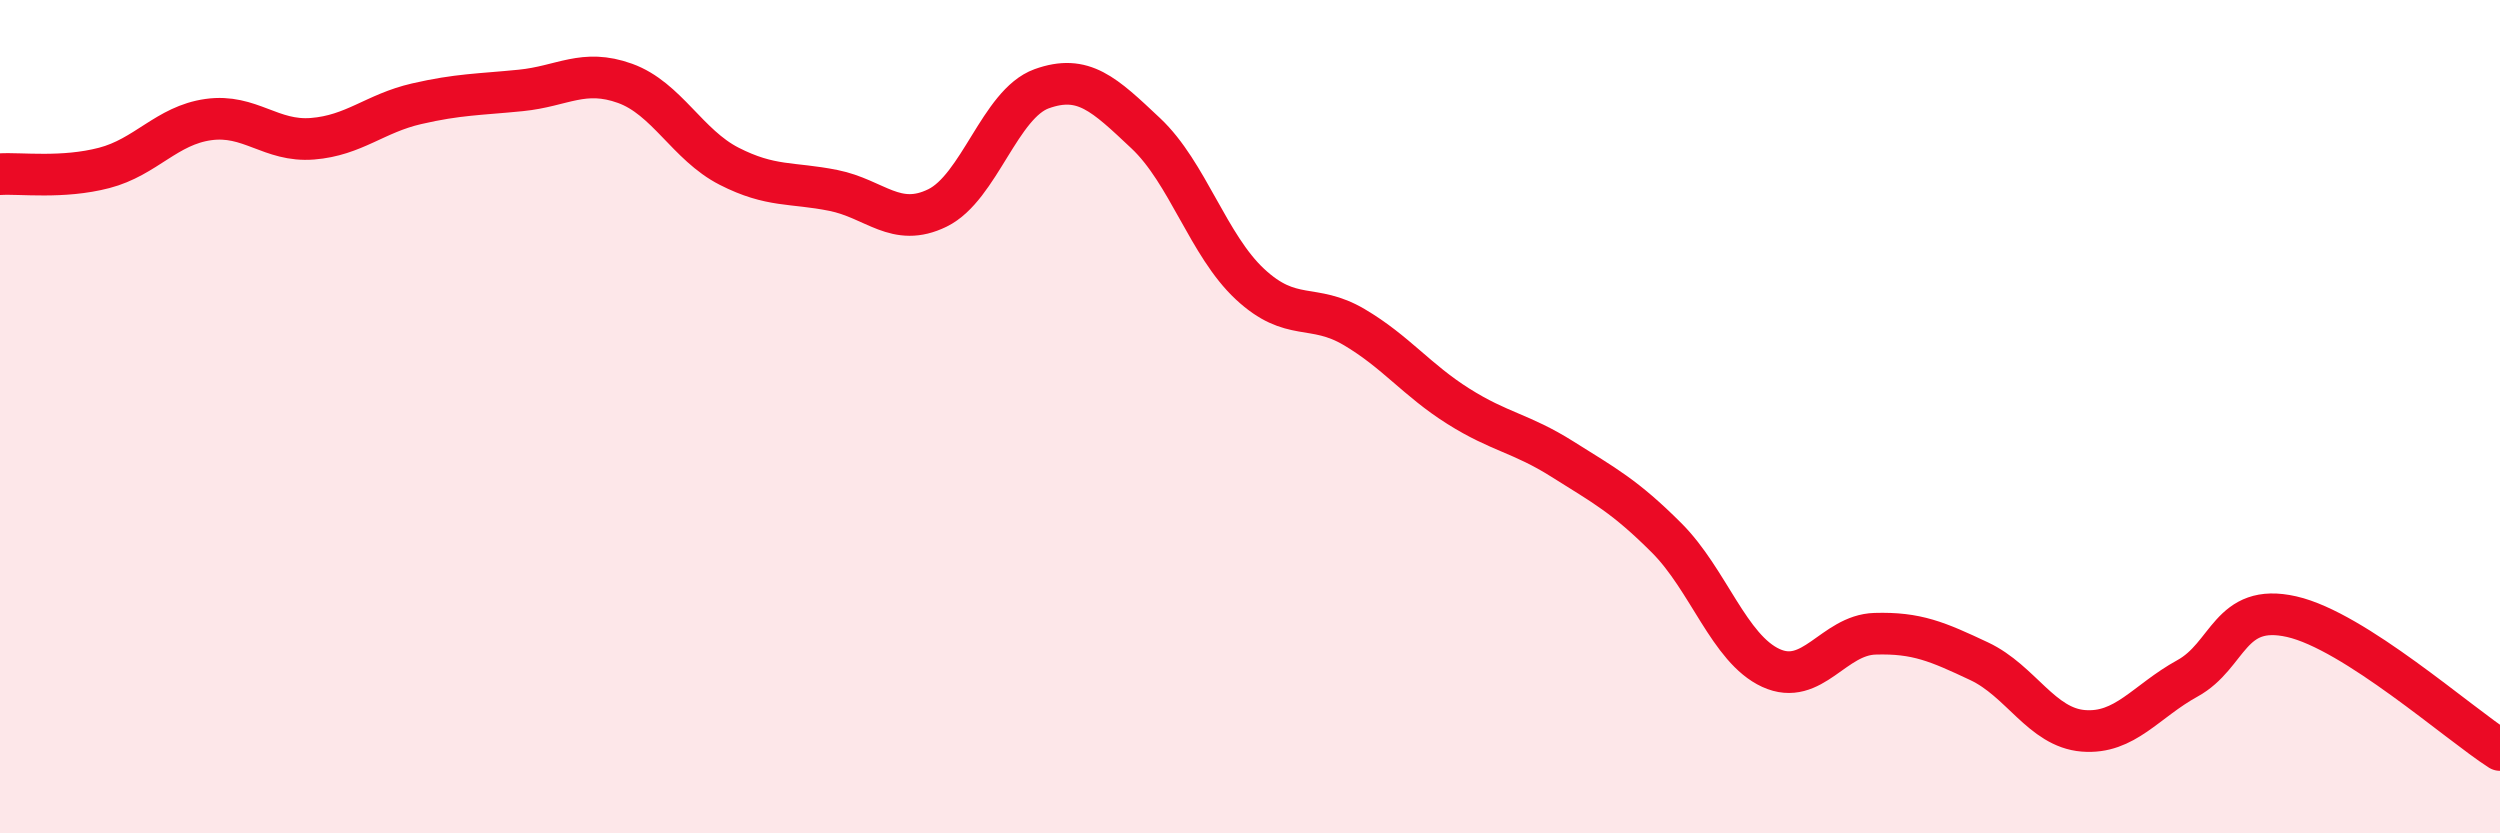 
    <svg width="60" height="20" viewBox="0 0 60 20" xmlns="http://www.w3.org/2000/svg">
      <path
        d="M 0,4.18 C 0.5,4.15 1.5,4.29 2.5,4.03 C 3.5,3.77 4,3.01 5,2.87 C 6,2.73 6.5,3.41 7.5,3.33 C 8.5,3.25 9,2.72 10,2.49 C 11,2.26 11.5,2.27 12.5,2.17 C 13.5,2.07 14,1.64 15,2 C 16,2.36 16.5,3.48 17.5,3.99 C 18.5,4.5 19,4.37 20,4.57 C 21,4.77 21.5,5.48 22.5,4.99 C 23.5,4.5 24,2.49 25,2.13 C 26,1.77 26.5,2.26 27.5,3.2 C 28.5,4.14 29,5.89 30,6.82 C 31,7.75 31.5,7.26 32.5,7.85 C 33.5,8.44 34,9.12 35,9.75 C 36,10.38 36.5,10.39 37.5,11.02 C 38.5,11.65 39,11.91 40,12.91 C 41,13.91 41.5,15.57 42.5,16.03 C 43.5,16.49 44,15.24 45,15.21 C 46,15.18 46.5,15.4 47.5,15.87 C 48.5,16.34 49,17.46 50,17.54 C 51,17.62 51.5,16.83 52.5,16.28 C 53.5,15.73 53.5,14.46 55,14.8 C 56.5,15.14 59,17.36 60,18L60 20L0 20Z"
        fill="#EB0A25"
        opacity="0.1"
        stroke-linecap="round"
        stroke-linejoin="round"
      />
      <path
        d="M 0,4.18 C 0.5,4.15 1.5,4.29 2.5,4.03 C 3.5,3.77 4,3.01 5,2.87 C 6,2.73 6.5,3.41 7.5,3.33 C 8.5,3.25 9,2.72 10,2.49 C 11,2.26 11.5,2.27 12.5,2.17 C 13.5,2.07 14,1.64 15,2 C 16,2.36 16.5,3.48 17.5,3.99 C 18.5,4.5 19,4.37 20,4.57 C 21,4.77 21.5,5.48 22.5,4.99 C 23.5,4.5 24,2.49 25,2.13 C 26,1.77 26.5,2.26 27.5,3.2 C 28.5,4.14 29,5.89 30,6.82 C 31,7.75 31.5,7.26 32.5,7.85 C 33.5,8.44 34,9.12 35,9.75 C 36,10.38 36.5,10.39 37.5,11.02 C 38.5,11.65 39,11.91 40,12.91 C 41,13.91 41.5,15.57 42.5,16.03 C 43.5,16.49 44,15.24 45,15.21 C 46,15.18 46.5,15.4 47.5,15.87 C 48.5,16.34 49,17.46 50,17.54 C 51,17.62 51.5,16.83 52.5,16.28 C 53.5,15.73 53.5,14.46 55,14.8 C 56.5,15.14 59,17.36 60,18"
        stroke="#EB0A25"
        stroke-width="1"
        fill="none"
        stroke-linecap="round"
        stroke-linejoin="round"
      />
    </svg>
  